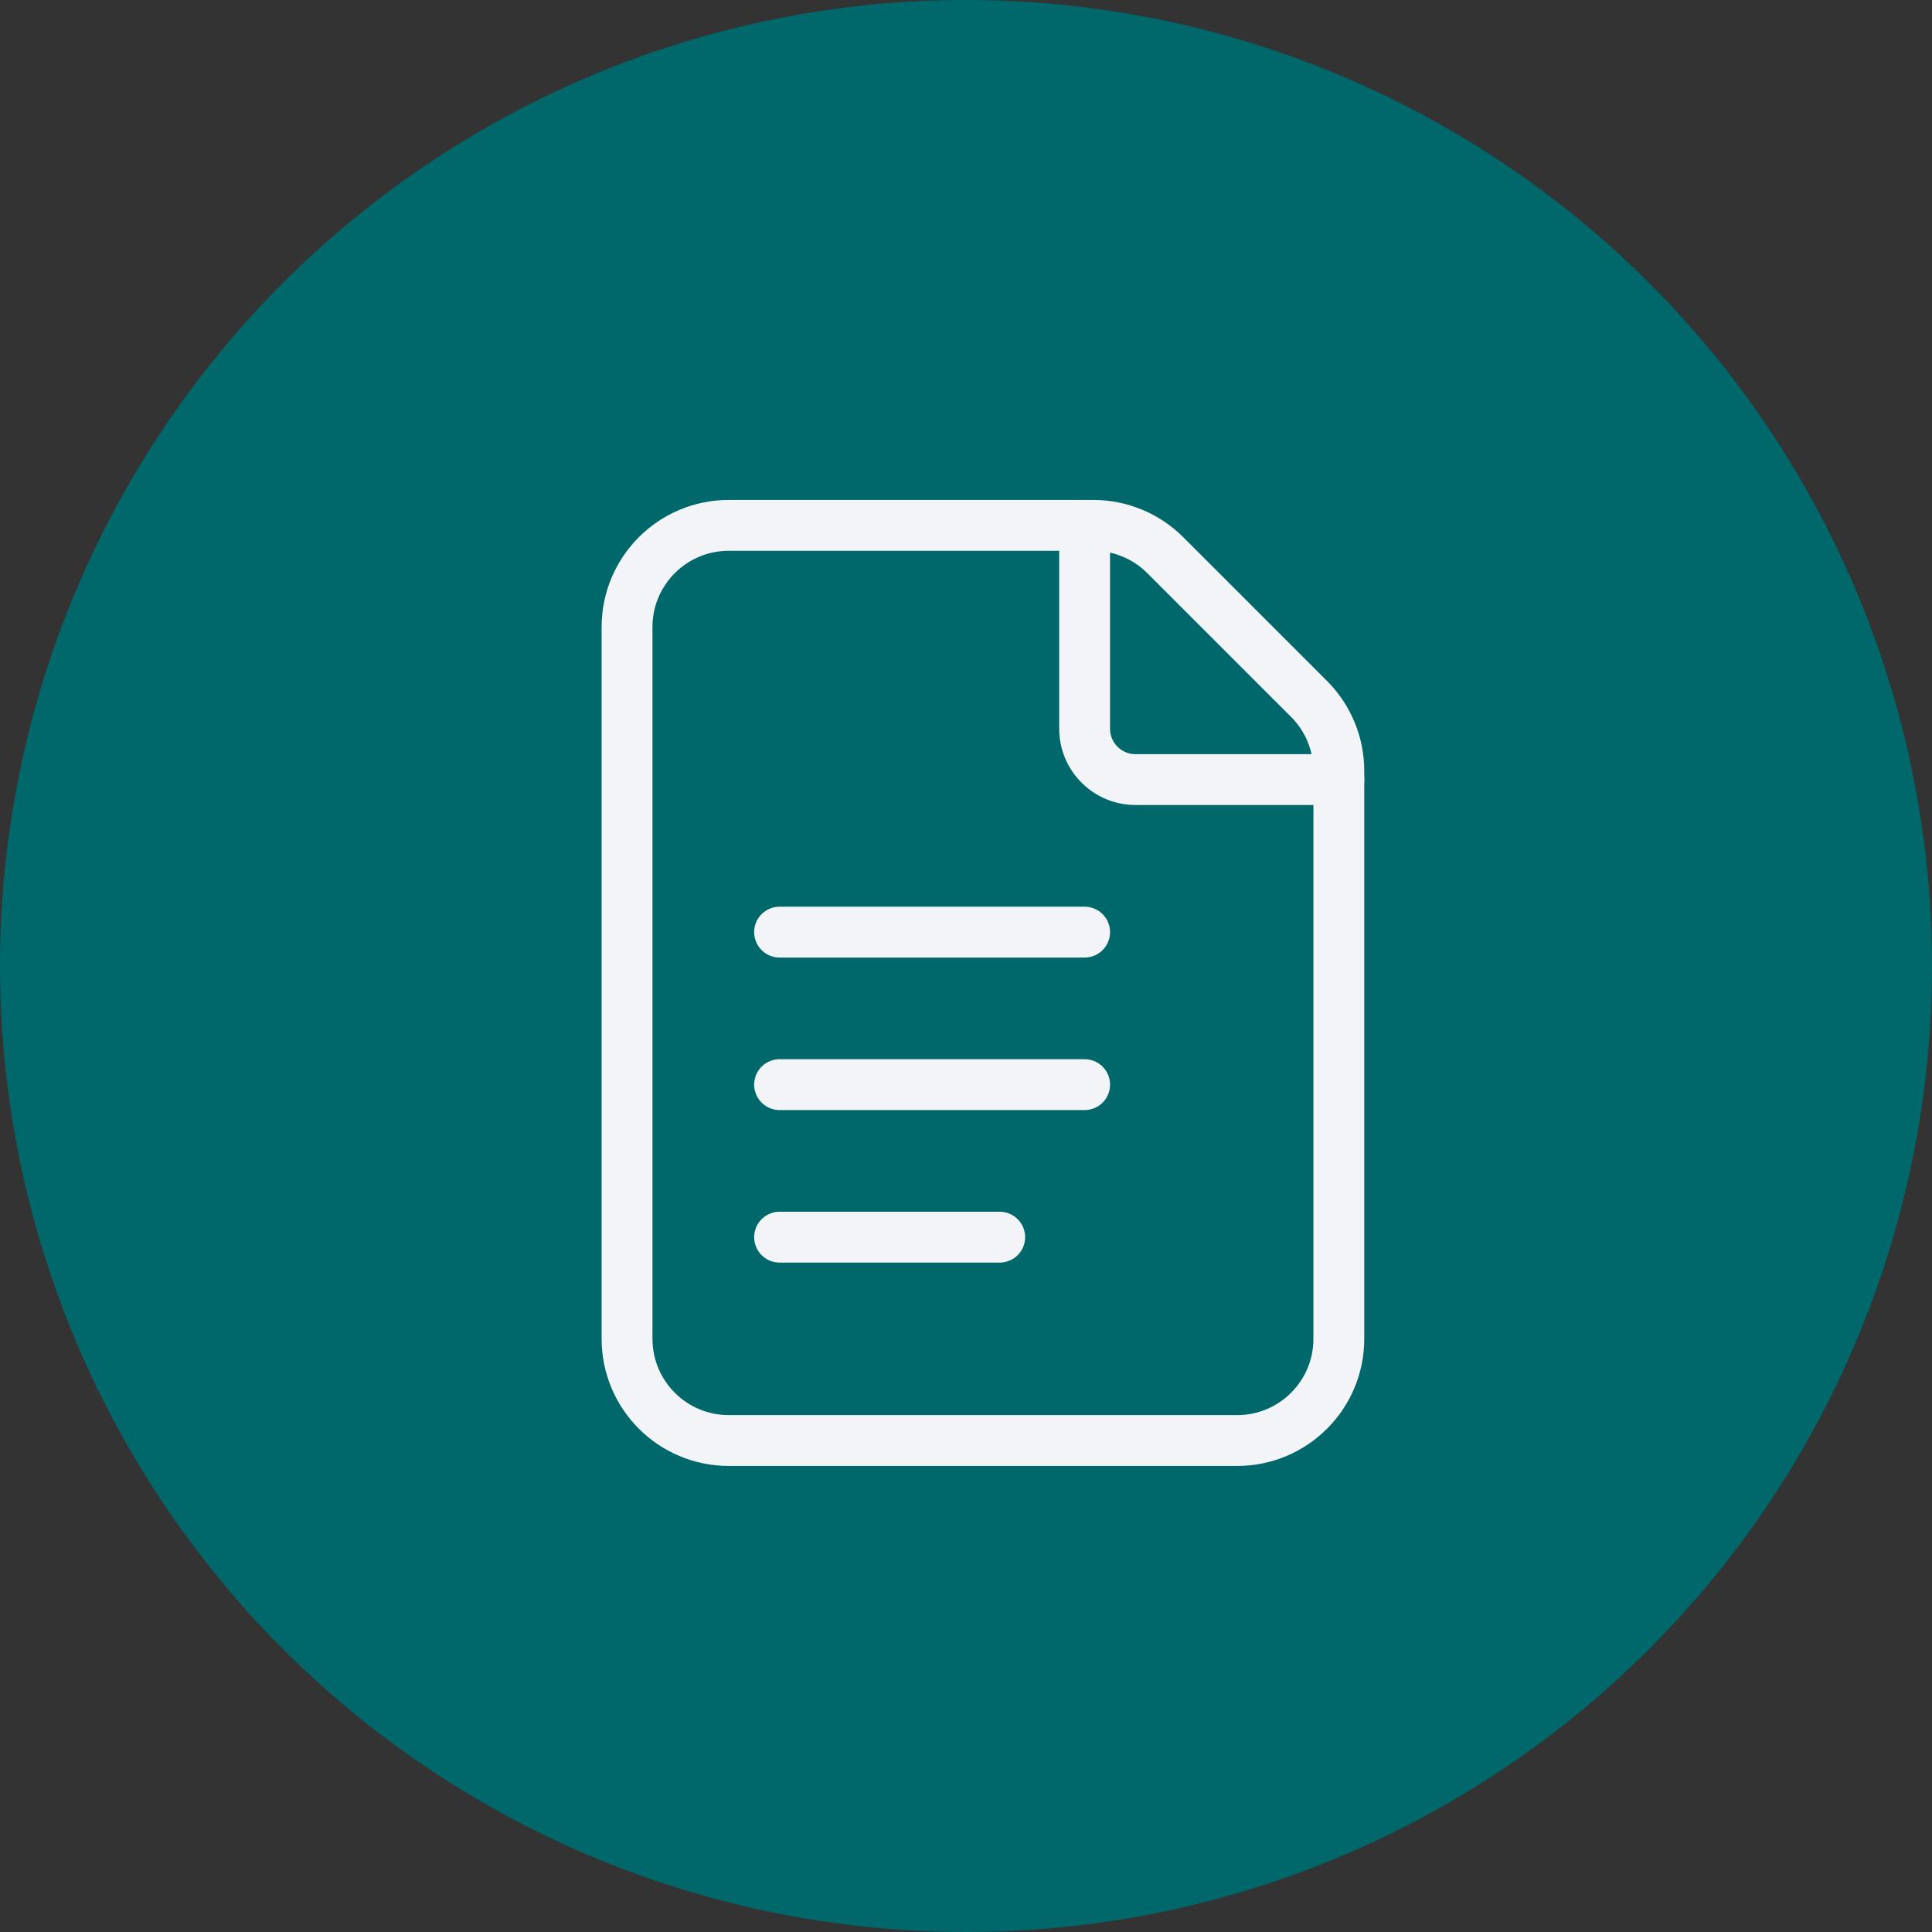 <svg width="57" height="57" viewBox="0 0 57 57" fill="none" xmlns="http://www.w3.org/2000/svg">
<rect x="0" y="0" width="57" height="57" fill="#333333" stroke="none"/>
<circle cx="28.5" cy="28.5" r="28.5" fill="#00676B"/>
<g clip-path="url(#clip0_110_3005)">
<path d="M38.621 20.621L34.379 16.379C33.816 15.816 33.053 15.5 32.258 15.5H21.5C19.843 15.5 18.5 16.843 18.5 18.5V39.5C18.5 41.157 19.843 42.5 21.5 42.5H36.5C38.157 42.5 39.5 41.157 39.5 39.5V22.742C39.5 21.947 39.184 21.183 38.621 20.621V20.621Z" stroke="#F3F4F8" stroke-width="1.5" stroke-linecap="round" stroke-linejoin="round"/>
<path d="M39.5 23H33.5C32.672 23 32 22.328 32 21.5V15.5" stroke="#F3F4F8" stroke-width="1.5" stroke-linecap="round" stroke-linejoin="round"/>
<path d="M23 27.5H32" stroke="#F3F4F8" stroke-width="1.5" stroke-linecap="round" stroke-linejoin="round"/>
<path d="M23 32H32" stroke="#F3F4F8" stroke-width="1.5" stroke-linecap="round" stroke-linejoin="round"/>
<path d="M23 36.5H29.495" stroke="#F3F4F8" stroke-width="1.5" stroke-linecap="round" stroke-linejoin="round"/>
</g>
<defs>
<clipPath id="clip0_110_3005">
<rect width="36" height="36" fill="white" transform="translate(11 11)"/>
</clipPath>
</defs>
</svg>
